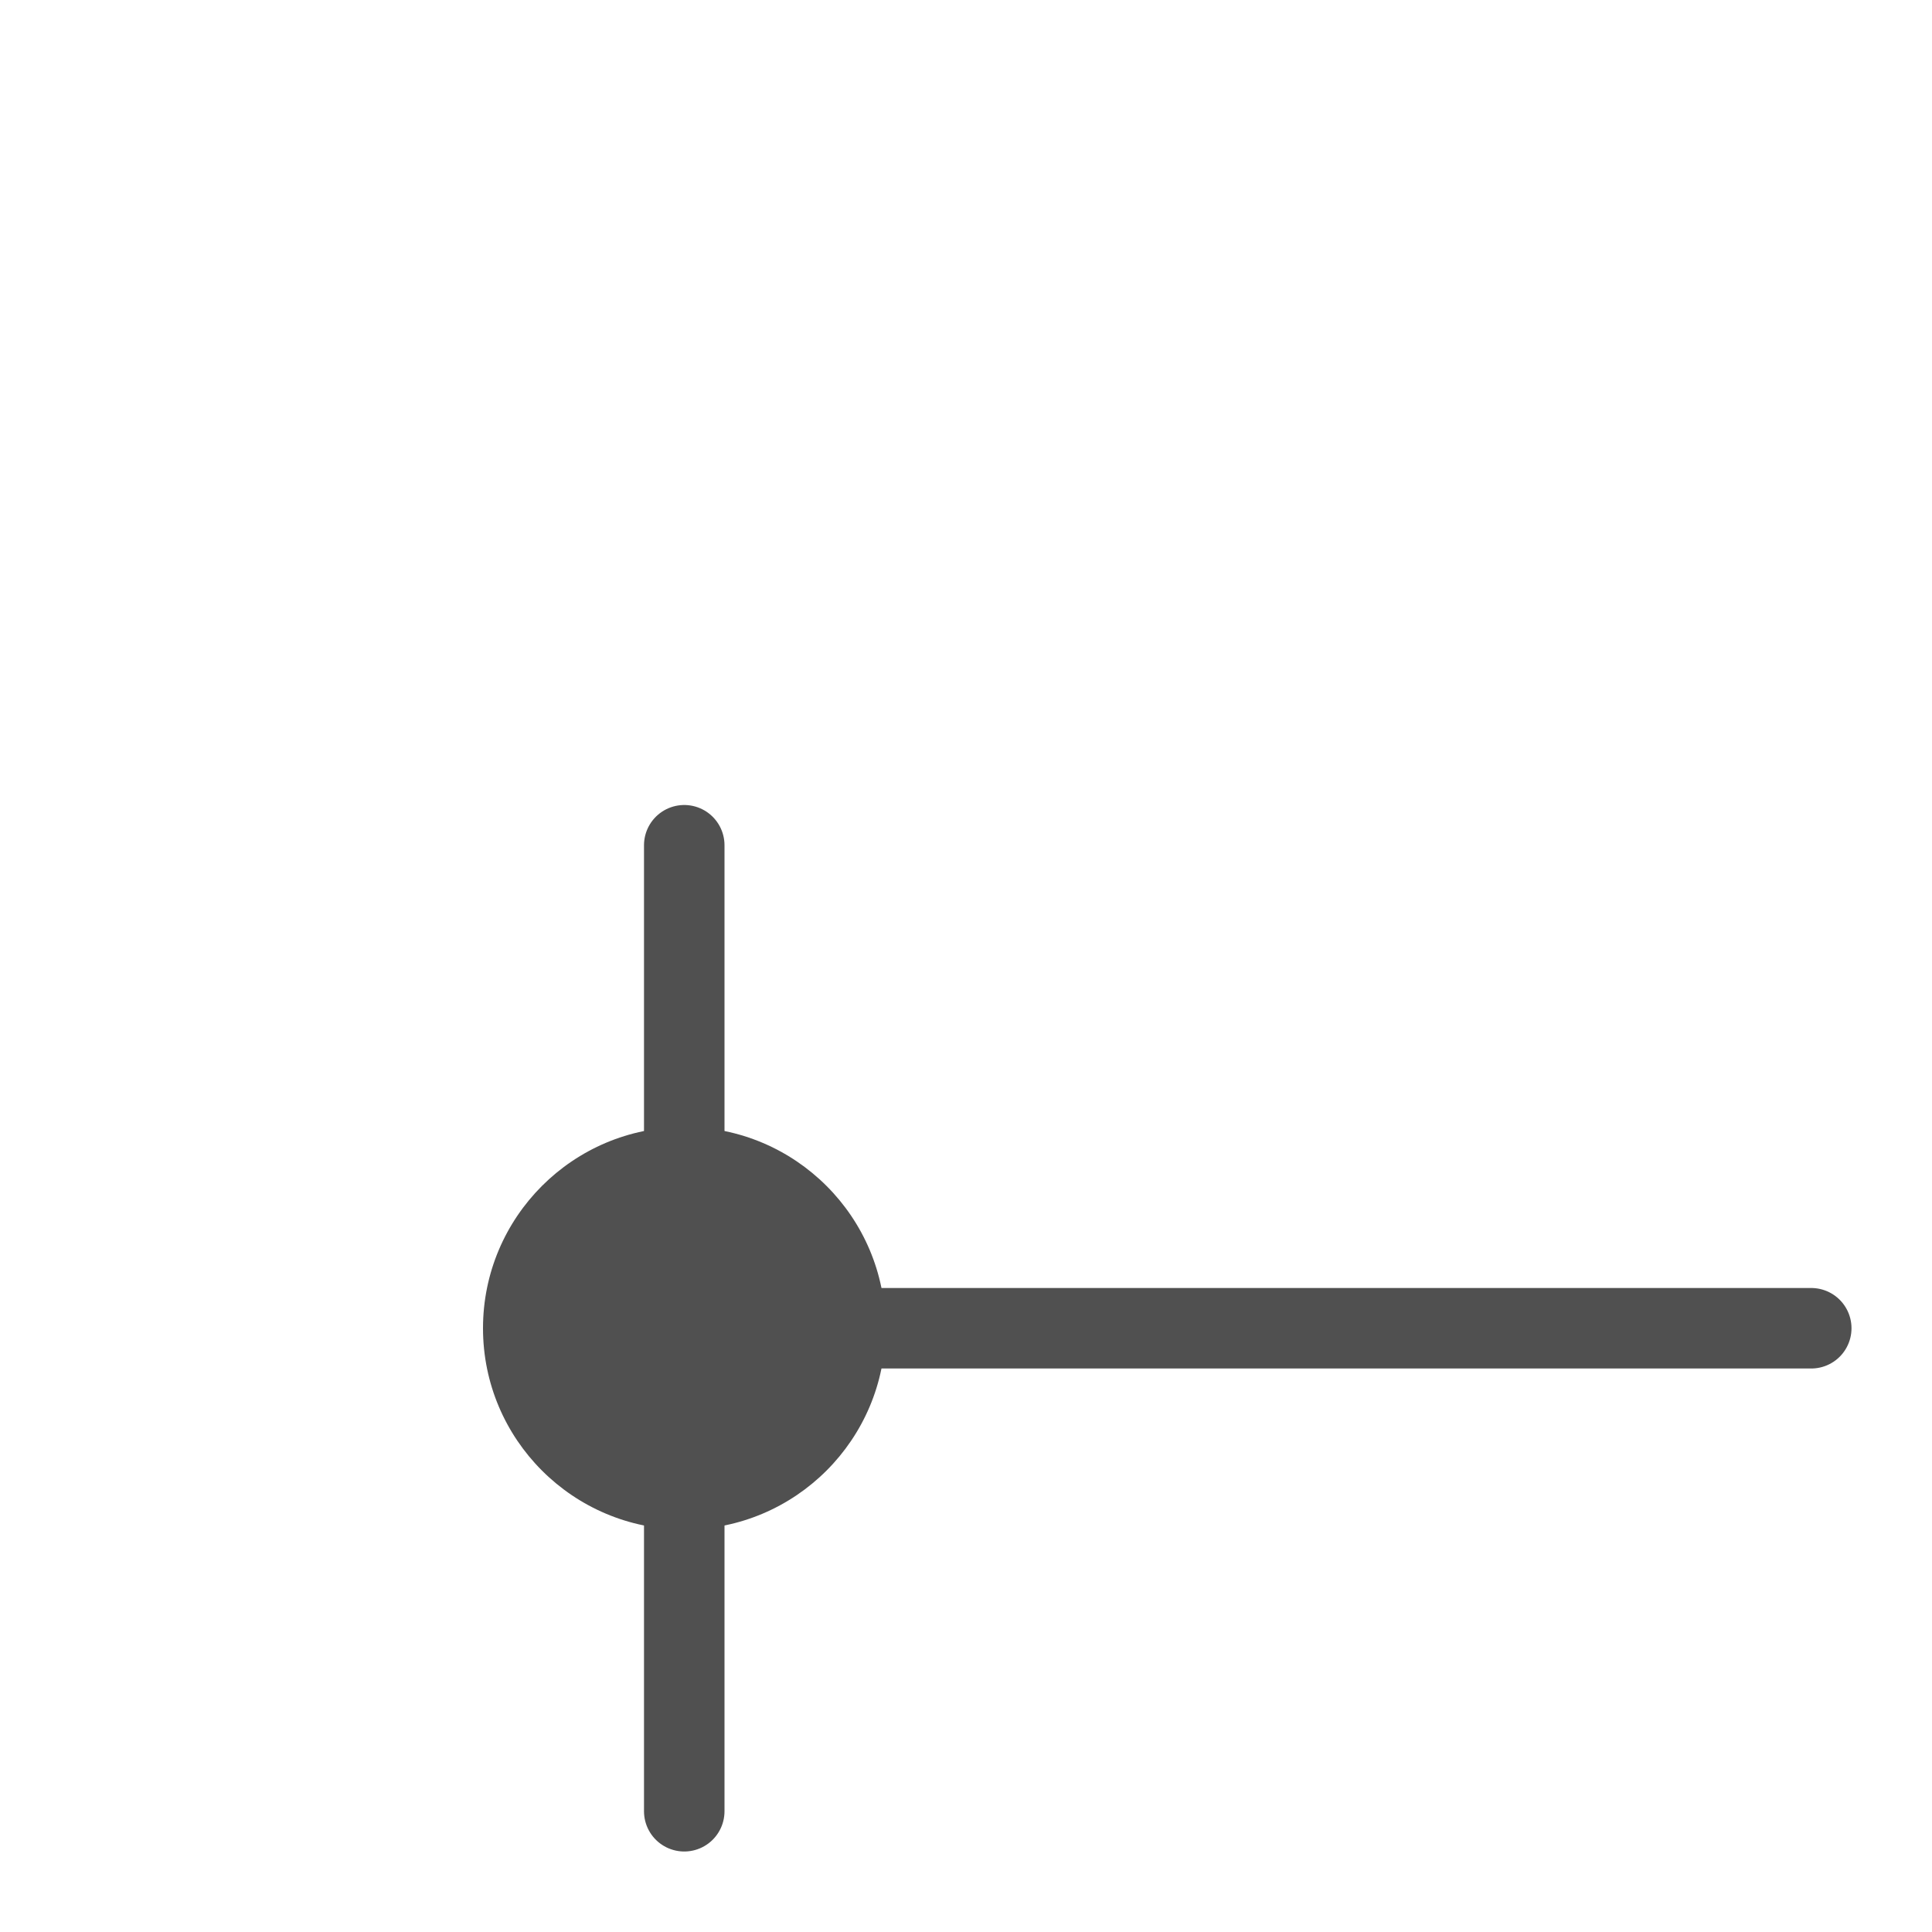 <?xml version="1.0" encoding="utf-8"?>
<!-- Generator: Adobe Illustrator 26.4.1, SVG Export Plug-In . SVG Version: 6.00 Build 0)  -->
<svg version="1.1" id="icon" xmlns="http://www.w3.org/2000/svg" xmlns:xlink="http://www.w3.org/1999/xlink" x="0px" y="0px"
	 viewBox="0 0 24 24" style="enable-background:new 0 0 24 24;" xml:space="preserve">
<style type="text/css">
	.st0{fill:#505050;}
	.st1{fill:none;stroke:#505050;stroke-linecap:round;stroke-miterlimit:10;}
</style>
<circle class="st0" cx="8.5" cy="16.5" r="2.5"/>
<line class="st1" x1="8.5" y1="22.5" x2="8.5" y2="10.5"/>
<line class="st1" x1="9.6" y1="16.5" x2="22.5" y2="16.5"/>
</svg>
